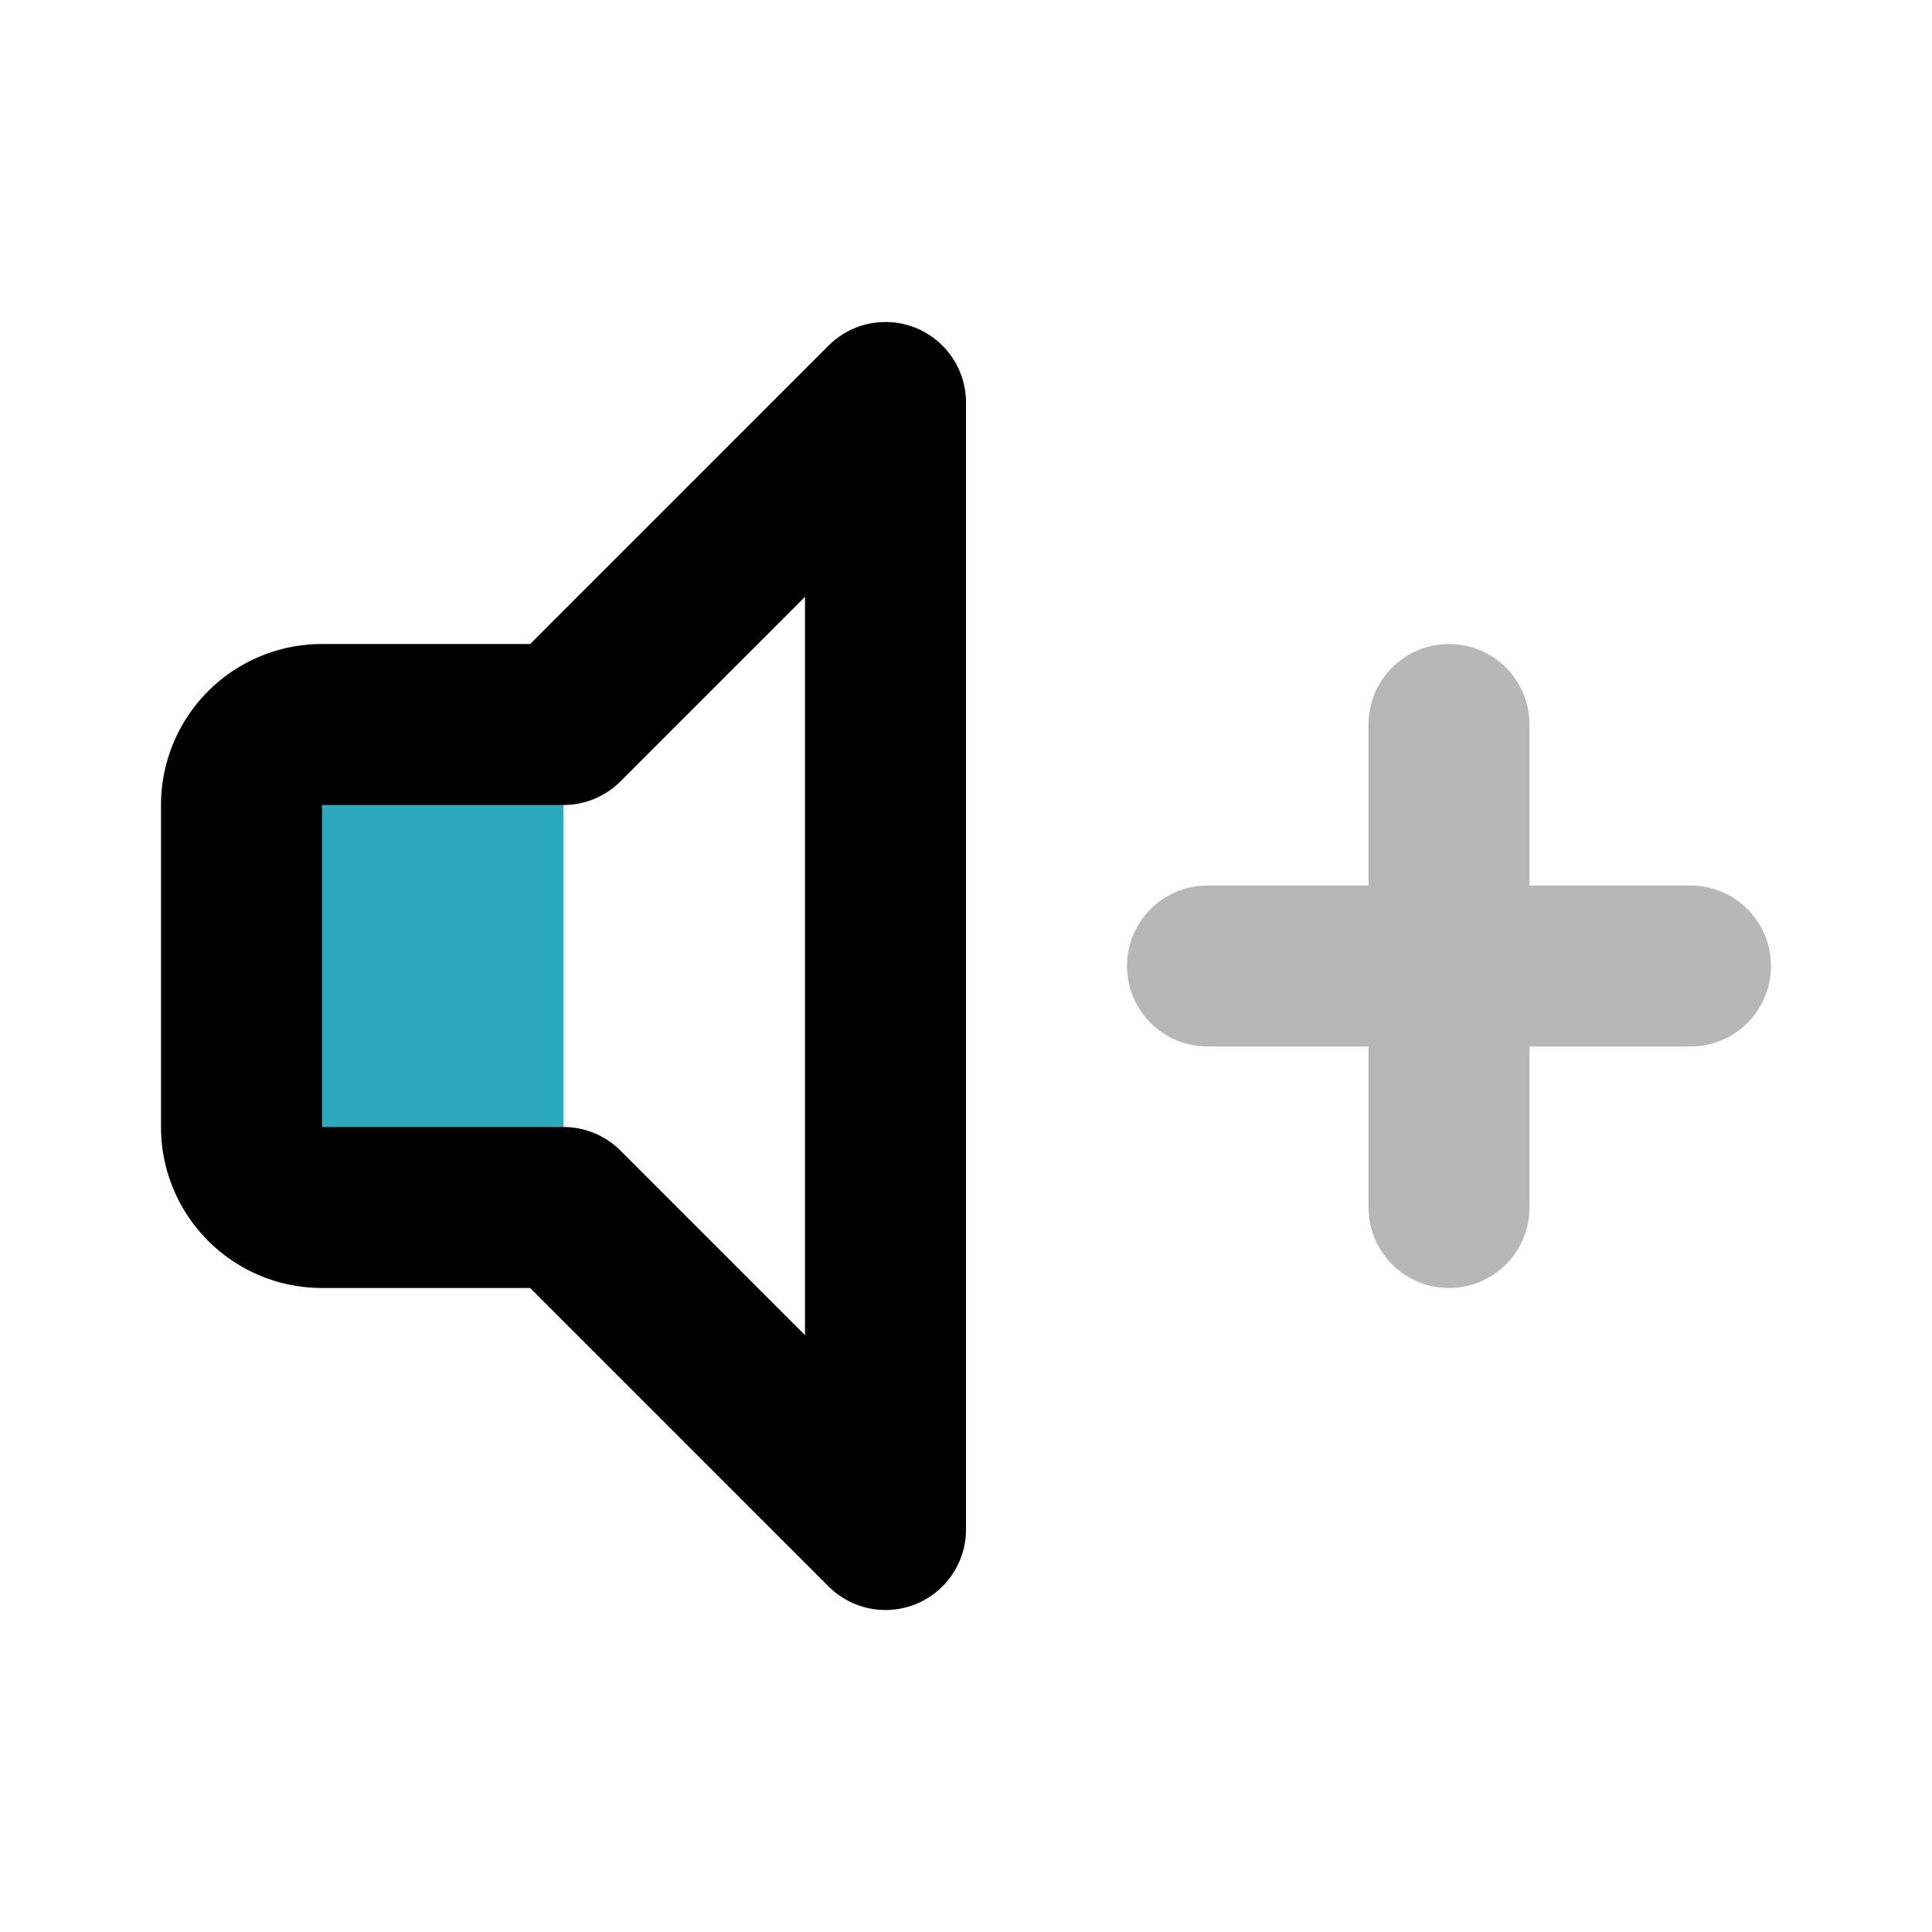 <?xml version="1.0" encoding="utf-8"?>
<svg width="800px" height="800px" viewBox="0 0 24 24" id="sound-increase" xmlns="http://www.w3.org/2000/svg" class="icon multi-color"><title style="stroke-width: 2;">sound increase</title><path id="secondary-fill" d="M7,9v6H4a1,1,0,0,1-1-1V10A1,1,0,0,1,4,9Z" style="fill: rgb(44, 169, 188); stroke-width: 2;"></path><path id="primary-stroke" d="M11,5V19L7,15H4a1,1,0,0,1-1-1V10A1,1,0,0,1,4,9H7Z" style="fill: none; stroke: rgb(0, 0, 0); stroke-linecap: round; stroke-linejoin: round; stroke-width: 2;"></path><path id="tertiary-stroke" d="M18,15V9m-3,3h6" style="fill: none; stroke: #b7b7b7; stroke-linecap: round; stroke-linejoin: round; stroke-width: 2;"></path></svg>